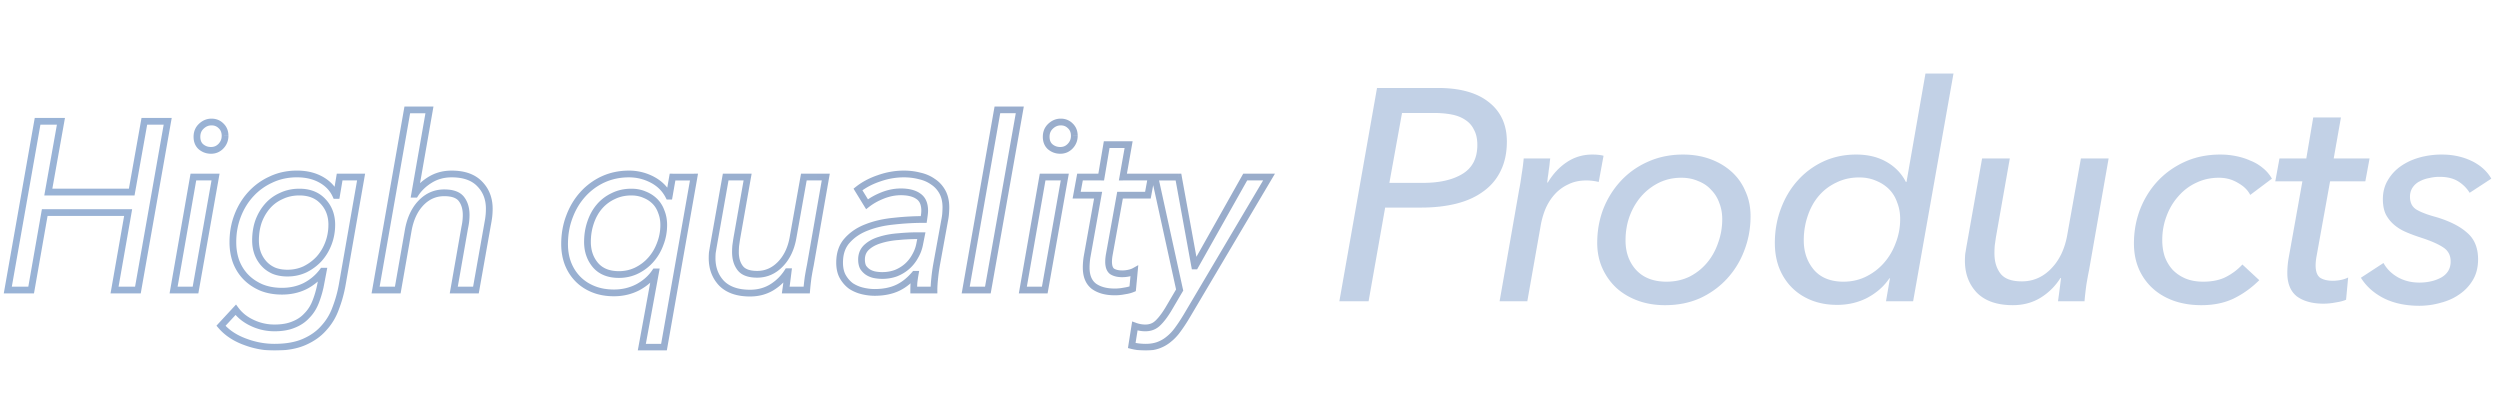<svg xmlns="http://www.w3.org/2000/svg" width="1112" height="183" fill="none"><path fill="#004098" d="M612.499 39.128h27.068q14.74 0 22.646 6.298 8.04 6.298 8.04 17.554 0 7.504-2.814 13.132-2.68 5.494-7.772 9.112-4.957 3.618-11.926 5.36-6.968 1.742-15.41 1.742h-16.214L608.747 134h-12.998zm5.494 42.21h15.008q10.989 0 17.554-4.02 6.567-4.02 6.566-12.864 0-4.02-1.474-6.7-1.34-2.814-3.886-4.422-2.546-1.741-6.164-2.412-3.483-.67-7.772-.67h-14.204zm57.738 2.948q.535-2.546 1.072-6.566.67-4.02.938-7.236h11.792q-.135.938-.268 2.412-.135 1.34-.402 2.948-.135 1.474-.402 2.948-.135 1.34-.268 2.412h.268q3.35-5.628 8.308-8.978 5.091-3.484 11.524-3.484 2.948 0 4.958.536l-2.144 11.658a22.6 22.6 0 0 0-5.494-.67q-4.557 0-8.04 1.742a18.5 18.5 0 0 0-6.03 4.422q-2.547 2.814-4.154 6.566a35.7 35.7 0 0 0-2.144 7.638L679.349 134h-12.328zm64.863 51.456q-6.566 0-12.06-2.01t-9.514-5.628q-4.02-3.752-6.298-8.844-2.278-5.093-2.278-11.256 0-7.906 2.68-15.008 2.814-7.102 7.772-12.462 5.092-5.494 12.06-8.576 7.103-3.216 15.678-3.216 6.566 0 12.06 2.01t9.514 5.628 6.164 8.71q2.278 4.958 2.278 11.122 0 8.04-2.814 15.276-2.68 7.102-7.772 12.596-4.958 5.36-11.926 8.576-6.968 3.082-15.544 3.082m25.46-38.324q0-3.886-1.34-7.236-1.206-3.35-3.618-5.762-2.278-2.546-5.762-3.886-3.35-1.474-7.504-1.474-5.495 0-10.05 2.278a25.3 25.3 0 0 0-7.906 6.164q-3.216 3.752-5.092 8.844-1.742 4.958-1.742 10.586 0 8.04 4.824 13.266 4.824 5.092 13.4 5.092 5.495 0 10.05-2.144 4.556-2.279 7.772-6.03 3.35-3.886 5.092-8.978 1.876-5.092 1.876-10.72m23.398 10.72q0-8.173 2.68-15.276 2.68-7.236 7.504-12.596a35.4 35.4 0 0 1 11.39-8.442q6.7-3.082 14.606-3.082 7.772 0 13.4 3.216 5.761 3.216 8.71 8.978h.268l8.442-48.24h12.462L850.958 134h-12.06l1.742-10.184h-.268q-3.484 5.226-9.648 8.576-6.165 3.216-13.534 3.216-6.299 0-11.39-2.01t-8.71-5.628-5.628-8.576q-2.01-5.093-2.01-11.256m12.864-1.206q0 7.772 4.556 13.132 4.555 5.226 13.132 5.226 5.226 0 9.782-2.144 4.689-2.279 8.04-6.03 3.483-3.886 5.36-8.978 2.01-5.092 2.01-10.72 0-4.02-1.34-7.37-1.206-3.484-3.618-5.896t-5.762-3.752q-3.35-1.474-7.504-1.474-5.628 0-10.184 2.278-4.557 2.145-7.772 5.896-3.216 3.752-4.958 8.978-1.742 5.093-1.742 10.854M915.402 134q.268-1.876.67-4.958l.67-5.36h-.268q-3.483 5.494-8.978 8.844-5.36 3.216-12.194 3.216-10.452 0-15.946-5.494-5.36-5.628-5.36-14.204 0-1.474.134-3.082l.536-3.216 6.968-39.262h12.328l-6.164 34.974-.536 3.752a46 46 0 0 0-.134 3.484q0 5.494 2.68 8.978t9.514 3.484q7.505 0 12.998-5.628 5.628-5.762 7.236-15.276l6.03-33.768h12.328l-8.71 49.714q-.535 2.546-1.206 6.566-.535 4.02-.804 7.236zm85.498-47.302q-1.606-3.216-5.492-5.36-3.753-2.278-8.442-2.278-5.495 0-10.184 2.278-4.557 2.145-7.906 6.03-3.351 3.752-5.226 8.844-1.876 4.958-1.876 10.586 0 3.886 1.072 7.236 1.206 3.35 3.484 5.896 2.277 2.412 5.628 3.886 3.483 1.474 8.04 1.474 6.03 0 10.184-2.144t7.236-5.494l7.502 6.968c-3.39 3.395-7.19 6.119-11.388 8.174q-6.165 2.948-14.338 2.948-6.834 0-12.462-2.01-5.495-2.01-9.38-5.628-3.887-3.618-6.03-8.576-2.144-5.093-2.144-11.256 0-7.906 2.68-15.008 2.813-7.236 7.772-12.596 5.091-5.494 12.194-8.71 7.101-3.216 15.812-3.216 3.483 0 6.834.67 3.484.67 6.43 2.01c2.06.804 3.89 1.876 5.5 3.216a16.6 16.6 0 0 1 4.15 4.824zm51.2-6.03h-15.68l-6.03 33.366c-.26 1.519-.4 2.859-.4 4.02q0 4.02 2.01 5.494c1.43.893 3.31 1.34 5.63 1.34q1.875 0 3.75-.402c1.25-.268 2.28-.625 3.08-1.072l-.93 9.916c-1.25.536-2.82.938-4.69 1.206a27.4 27.4 0 0 1-5.36.536c-4.92 0-8.85-1.072-11.8-3.216-2.85-2.233-4.28-5.717-4.28-10.452 0-.983.04-2.01.13-3.082s.22-2.144.4-3.216l6.17-34.438h-12.06l1.87-10.184h11.93l3.08-18.224h12.33l-3.22 18.224h15.95zm46.4 5.092c-1.26-2.055-2.95-3.752-5.1-5.092-2.14-1.34-4.91-2.01-8.3-2.01q-2.28 0-4.56.536-2.28.403-4.29 1.474a8.1 8.1 0 0 0-3.08 2.68c-.8 1.161-1.21 2.546-1.21 4.154 0 2.68.99 4.6 2.95 5.762 1.97 1.161 4.78 2.233 8.44 3.216 6.08 1.787 10.72 4.109 13.94 6.968 3.3 2.769 4.96 6.745 4.96 11.926q0 5.226-2.28 9.112a19.8 19.8 0 0 1-6.03 6.432q-3.615 2.546-8.31 3.752-4.695 1.34-9.51 1.34-9.12 0-15.81-3.35c-4.38-2.233-7.78-5.271-10.19-9.112l10.05-6.566q2.145 3.886 6.3 6.298c2.86 1.608 6.07 2.412 9.65 2.412q5.625 0 9.78-2.278c2.77-1.608 4.15-3.975 4.15-7.102 0-2.769-1.11-4.869-3.35-6.298q-3.21-2.144-9.78-4.288c-2.5-.804-4.78-1.653-6.83-2.546-2.06-.893-3.84-2.01-5.36-3.35a15.3 15.3 0 0 1-3.62-4.69c-.8-1.787-1.21-3.975-1.21-6.566 0-3.127.72-5.896 2.15-8.308q2.145-3.751 5.76-6.298 3.615-2.546 8.31-3.886c3.21-.893 6.52-1.34 9.91-1.34 4.92 0 9.34.938 13.27 2.814s6.88 4.511 8.84 7.906z" opacity=".24"/><g opacity=".4"><mask id="b" width="567" height="109" x="1" y="47" fill="#000" maskUnits="userSpaceOnUse"><path fill="#fff" d="M1 47h567v109H1z"/><path d="M16.715 53.952h10.388l-5.618 31.482h37.1l5.618-31.482h10.388L61.341 129H50.953l6.042-34.45h-37.1L13.853 129H3.465zM86.967 129h-9.752l8.798-50.244h9.858zm13.144-68.582q0 2.65-1.802 4.558t-4.452 1.908q-2.544 0-4.452-1.59-1.803-1.59-1.802-4.452t1.908-4.664q2.013-1.908 4.558-1.908t4.24 1.696q1.801 1.696 1.802 4.452m4.747 77.38q2.757 3.71 7.314 5.83 4.665 2.226 9.964 2.226 4.983 0 8.48-1.484 3.499-1.378 5.83-3.922 2.439-2.438 3.816-5.83 1.379-3.392 2.226-7.314l1.272-6.678h-.212q-3.073 4.134-7.738 6.572-4.664 2.332-10.388 2.332-4.981 0-9.01-1.59-4.028-1.696-6.89-4.558t-4.452-6.89q-1.484-4.028-1.484-8.798 0-6.253 2.12-11.766 2.12-5.512 5.936-9.646a27.4 27.4 0 0 1 9.01-6.466q5.194-2.438 11.448-2.438 6.149 0 10.706 2.544 4.559 2.544 6.572 6.996h.318l1.378-8.162h9.54l-8.374 47.806a56.4 56.4 0 0 1-2.862 10.388q-1.802 5.088-5.3 8.904-3.392 3.922-8.798 6.254-5.3 2.332-13.25 2.332-6.783 0-13.356-2.544-6.465-2.437-10.388-6.996zm8.798-30.846q0 3.074.954 5.724a14.3 14.3 0 0 0 2.756 4.558q1.803 2.015 4.452 3.18 2.65 1.06 6.042 1.06 4.24 0 7.844-1.696 3.605-1.802 6.254-4.664 2.65-2.968 4.134-6.89t1.484-8.268q0-6.255-3.922-10.388-3.816-4.134-10.494-4.134-4.345 0-7.95 1.696-3.603 1.59-6.148 4.452-2.543 2.862-4.028 6.784-1.377 3.922-1.378 8.586m87.226-29.574q8.268 0 12.508 4.452 4.24 4.346 4.24 11.024 0 2.65-.424 5.088L211.694 129h-9.858l4.876-27.772a26 26 0 0 0 .636-5.618q0-4.346-2.12-7.102t-7.632-2.756q-6.042 0-10.388 4.558-4.24 4.452-5.618 12.084L176.926 129h-9.858l14.098-80.136h9.858l-6.572 37.524h.212q2.438-3.816 6.572-6.36 4.24-2.65 9.646-2.65m50.25 31.164q0-6.466 2.12-12.084 2.12-5.724 5.936-9.964a28 28 0 0 1 9.01-6.678q5.3-2.438 11.554-2.438 5.511 0 10.388 2.544 4.875 2.544 7.314 7.314h.212l1.484-8.48h9.54l-13.356 75.684h-9.858l6.148-33.496h-.212q-2.757 4.134-7.632 6.784-4.877 2.544-10.706 2.544-4.983 0-9.01-1.59-4.029-1.59-6.89-4.452-2.862-2.862-4.452-6.784-1.59-4.028-1.59-8.904m10.176-.954q0 6.148 3.604 10.388 3.603 4.134 10.388 4.134 4.134 0 7.738-1.696 3.71-1.801 6.36-4.77 2.755-3.074 4.24-7.102 1.59-4.028 1.59-8.48 0-3.18-1.06-5.83-.954-2.756-2.862-4.664t-4.558-2.968q-2.65-1.166-5.936-1.166-4.452 0-8.056 1.802a18.2 18.2 0 0 0-6.148 4.664q-2.545 2.968-3.922 7.102-1.378 4.027-1.378 8.586M349.497 129q.212-1.484.53-3.922l.53-4.24h-.212q-2.756 4.345-7.102 6.996-4.24 2.544-9.646 2.544-8.268 0-12.614-4.346-4.24-4.452-4.24-11.236 0-1.166.106-2.438l.424-2.544 5.512-31.058h9.752l-4.876 27.666-.424 2.968a36 36 0 0 0-.106 2.756q0 4.346 2.12 7.102t7.526 2.756q5.936 0 10.282-4.452 4.452-4.559 5.724-12.084l4.77-26.712h9.752l-6.89 39.326a128 128 0 0 0-.954 5.194q-.424 3.18-.636 5.724zm61.38-31.376q.212-1.485.318-2.332t.106-1.59q0-4.452-2.756-6.36-2.756-2.014-7.844-2.014-4.028 0-8.056 1.59t-6.996 3.922l-4.028-6.572q4.028-3.18 9.434-4.982 5.406-1.908 11.024-1.908 3.604 0 6.89.848 3.392.743 5.936 2.544 2.65 1.695 4.24 4.558t1.59 6.89q0 .954-.106 2.544-.107 1.484-.318 2.544l-3.71 20.352a81 81 0 0 0-.848 6.148q-.318 3.074-.318 5.194h-9.01q0-1.59.106-3.392.212-1.802.53-3.604h-.212q-3.604 4.24-7.844 6.148t-9.964 1.908q-2.544 0-5.3-.636a16.2 16.2 0 0 1-5.088-2.12q-2.226-1.59-3.71-4.134t-1.484-6.36q0-6.149 3.392-9.858 3.392-3.816 8.692-5.83 5.406-2.12 12.084-2.756 6.678-.742 13.25-.742m-2.65 7.208q-4.134 0-8.586.424-4.452.318-8.162 1.484-3.604 1.06-5.936 3.18t-2.332 5.512q0 2.12.742 3.498a7.6 7.6 0 0 0 2.12 2.12 9 9 0 0 0 2.968 1.166q1.696.318 3.392.318 3.286 0 6.148-1.06 2.862-1.166 4.982-3.074a16.6 16.6 0 0 0 3.498-4.452 16.7 16.7 0 0 0 2.014-5.406l.742-3.71zM439.403 129h-9.858l14.098-80.136h9.964zm25.309 0h-9.752l8.798-50.244h9.858zm13.144-68.582q0 2.65-1.802 4.558t-4.452 1.908q-2.544 0-4.452-1.59-1.803-1.59-1.802-4.452t1.908-4.664q2.014-1.908 4.558-1.908t4.24 1.696q1.802 1.696 1.802 4.452m32.731 26.394h-12.402l-4.77 26.394q-.318 1.801-.318 3.18 0 3.18 1.59 4.346 1.696 1.06 4.452 1.06 1.485 0 2.968-.318 1.485-.318 2.438-.848l-.742 7.844q-1.484.636-3.71.954a21.5 21.5 0 0 1-4.24.424q-5.83 0-9.328-2.544-3.392-2.65-3.392-8.268 0-1.166.106-2.438.107-1.272.318-2.544l4.876-27.242h-9.54l1.484-8.056h9.434l2.438-14.416h9.752l-2.544 14.416h12.614zm20.799 31.482h.212l22.26-39.538h10.6l-36.782 62.116q-1.908 3.18-3.71 5.618-1.801 2.544-3.922 4.24a15.6 15.6 0 0 1-4.664 2.756q-2.544.954-5.724.954-3.285 0-6.254-.742l1.378-8.692q2.333.848 4.664.848 3.392 0 5.618-2.226 2.226-2.12 4.664-6.148l4.982-8.48-11.024-50.244h10.494z"/></mask><path fill="url(#a)" d="M16.715 53.952v-1.5h-1.258l-.22 1.24zm10.388 0 1.477.264.315-1.764h-1.792zm-5.618 31.482-1.477-.263-.314 1.763h1.791zm37.1 0v1.5h1.256l.22-1.236zm5.618-31.482v-1.5h-1.256l-.22 1.236zm10.388 0 1.477.26.311-1.76h-1.788zM61.341 129v1.5H62.6l.22-1.239zm-10.388 0-1.477-.259-.309 1.759h1.786zm6.042-34.45 1.477.26.31-1.76h-1.787zm-37.1 0v-1.5h-1.26l-.217 1.24zM13.853 129v1.5h1.26l.218-1.241zm-10.388 0-1.477-.261-.31 1.761h1.787zm13.25-73.548h10.388v-3H16.715zm8.911-1.764-5.618 31.483 2.954.526 5.618-31.482zm-4.14 33.246h37.1v-3h-37.1zm38.576-1.236 5.618-31.482-2.954-.528-5.618 31.483zm4.141-30.246h10.388v-3H64.203zm8.91-1.76-13.25 75.047 2.955.522 13.25-75.048zM61.342 127.5H50.953v3h10.388zm-8.91 1.759 6.041-34.45-2.954-.518-6.042 34.45zm4.564-36.209h-37.1v3h37.1zm-38.577 1.24-6.042 34.451 2.955.518 6.041-34.45zm-4.565 33.21H3.465v3h10.388zm-8.91 1.761 13.25-75.048-2.955-.522-13.25 75.048zM86.966 129v1.5h1.257l.22-1.238zm-9.752 0-1.478-.259-.308 1.759h1.786zm8.798-50.244v-1.5h-1.26l-.218 1.241zm9.858 0 1.477.262.312-1.762h-1.79zm2.438-13.78 1.09 1.03zm-8.904.318-.993 1.125.016.014.016.013zm.106-9.116 1.03 1.09.001-.001zm8.798-.212-1.061 1.06.016.017.017.015zM86.967 127.5h-9.752v3h9.752zm-8.275 1.759 8.798-50.244-2.955-.518-8.798 50.244zm7.32-49.003h9.859v-3h-9.858zm8.382-1.762-8.904 50.244 2.954.524 8.904-50.244zm4.217-18.076c0 1.388-.457 2.538-1.393 3.528l2.181 2.06c1.467-1.553 2.212-3.443 2.212-5.588zm-1.393 3.528c-.915.969-2.003 1.438-3.361 1.438v3c2.174 0 4.054-.803 5.542-2.378zm-3.361 1.438c-1.355 0-2.497-.413-3.492-1.242l-1.92 2.304c1.548 1.29 3.374 1.938 5.412 1.938zm-3.46-1.215c-.817-.72-1.294-1.76-1.294-3.327h-3c0 2.248.723 4.177 2.31 5.577zm-1.294-3.327c0-1.537.495-2.683 1.438-3.573l-2.06-2.181c-1.601 1.511-2.378 3.475-2.378 5.754zm1.44-3.575c1.09-1.034 2.25-1.497 3.526-1.497v-3c-2.117 0-3.996.81-5.59 2.32zm3.526-1.497c1.325 0 2.348.426 3.179 1.257l2.121-2.122c-1.43-1.43-3.233-2.135-5.3-2.135zm3.212 1.288c.864.814 1.33 1.884 1.33 3.36h3c0-2.199-.736-4.096-2.274-5.544zm7.577 80.74 1.204-.894-1.077-1.451-1.228 1.326zm7.314 5.83.646-1.354-.006-.003-.007-.003zm18.444.742-.55-1.396-.018.008-.018.007zm5.83-3.922-1.06-1.061-.023.023-.023.024zm3.816-5.83 1.39.565zm2.226-7.314 1.466.317.004-.018.004-.018zm1.272-6.678 1.474.281.339-1.781h-1.813zm-.212 0v-1.5h-.754l-.449.605zm-7.738 6.572.671 1.342.012-.006.012-.007zm-19.398.742-.582 1.382.016.007.015.006zm-11.342-11.448-1.407.519.006.016.006.016zm.636-20.564 1.4.538zm5.936-9.646-1.102-1.017zm9.01-6.466.615 1.368.011-.005.012-.005zm22.154.106.731-1.31zm6.572 6.996-1.366.618.398.882h.968zm.318 0v1.5h1.268l.211-1.25zm1.378-8.162v-1.5h-1.268l-.211 1.25zm9.54 0 1.478.259.308-1.759h-1.786zm-8.374 47.806 1.477.261.001-.002zm-2.862 10.388-1.401-.536-.006.017-.007.018zm-5.3 8.904-1.105-1.014-.015.016-.014.017zm-8.798 6.254-.594-1.377-.01.004zm-26.606-.212.542-1.399-.013-.005zM98.286 144.9l-1.1-1.019-.91.983.873 1.014zm16.324-32.224-1.411.508.003.009.004.01zm2.756 4.558 1.118-1zm4.452 3.18-.604 1.373.023.01.024.01zm13.886-.636.639 1.357.016-.007.016-.008zm6.254-4.664 1.101 1.019.009-.01.009-.01zm1.696-25.546-1.102 1.017.007.008.007.007zM125.21 87.13l.606 1.372.016-.007.017-.008zm-6.148 4.452-1.121-.997zm-4.028 6.784-1.403-.53-.006.016-.006.017zm-11.38 40.326c1.999 2.691 4.641 4.787 7.886 6.296l1.265-2.72c-2.833-1.318-5.067-3.109-6.743-5.364zm7.872 6.29c3.316 1.583 6.859 2.372 10.61 2.372v-3c-3.315 0-6.415-.695-9.318-2.08zm10.61 2.372c3.463 0 6.501-.515 9.066-1.603l-1.172-2.762c-2.098.891-4.714 1.365-7.894 1.365zm9.03-1.588c2.525-.995 4.664-2.426 6.386-4.304l-2.212-2.028c-1.387 1.514-3.134 2.698-5.274 3.54zm6.341-4.257c1.776-1.776 3.156-3.891 4.145-6.326l-2.779-1.13c-.848 2.088-2.012 3.859-3.487 5.334zm4.145-6.326q1.43-3.524 2.302-7.562l-2.932-.634q-.824 3.806-2.149 7.066zm2.31-7.598 1.272-6.678-2.947-.562-1.272 6.678zm-.202-8.459h-.212v3h.212zm-1.415.605c-1.912 2.571-4.316 4.615-7.23 6.138l1.39 2.658c3.305-1.727 6.06-4.065 8.247-7.006zm-7.206 6.125c-2.881 1.441-6.111 2.174-9.717 2.174v3c4.026 0 7.722-.822 11.059-2.49zm-9.717 2.174c-3.161 0-5.973-.504-8.459-1.485l-1.102 2.79c2.886 1.139 6.079 1.695 9.561 1.695zm-8.428-1.472c-2.521-1.062-4.651-2.476-6.411-4.237l-2.121 2.122c2.055 2.055 4.518 3.68 7.368 4.879zm-6.411-4.237c-1.753-1.752-3.128-3.872-4.118-6.38l-2.79 1.102c1.13 2.863 2.723 5.336 4.787 7.4zm-4.105-6.348c-.922-2.501-1.392-5.256-1.392-8.279h-3c0 3.337.52 6.448 1.577 9.317zm-1.392-8.279c0-3.996.677-7.735 2.02-11.228l-2.8-1.076c-1.483 3.856-2.22 7.962-2.22 12.304zm2.02-11.228c1.349-3.506 3.229-6.557 5.638-9.167l-2.204-2.034c-2.679 2.902-4.756 6.282-6.234 10.124zm5.638-9.167a25.9 25.9 0 0 1 8.523-6.115l-1.229-2.736a28.9 28.9 0 0 0-9.498 6.817zm8.546-6.125c3.245-1.524 6.841-2.296 10.81-2.296v-3c-4.369 0-8.406.853-12.085 2.58zm10.81-2.296c3.889 0 7.197.803 9.975 2.354l1.462-2.62c-3.299-1.841-7.128-2.734-11.437-2.734zm9.975 2.354c2.779 1.55 4.736 3.65 5.937 6.304l2.733-1.236c-1.484-3.281-3.909-5.847-7.208-7.688zm7.303 7.186h.318v-3h-.318zm1.797-1.25 1.378-8.162-2.958-.5-1.378 8.162zm-.101-6.912h9.54v-3h-9.54zm8.063-1.759-8.374 47.806 2.955.518 8.374-47.806zm-8.374 47.804a55 55 0 0 1-2.786 10.113l2.802 1.072a58 58 0 0 0 2.938-10.663zm-2.799 10.148c-1.137 3.211-2.801 6.002-4.991 8.391l2.211 2.028c2.474-2.699 4.343-5.844 5.608-9.417zm-5.02 8.424c-2.095 2.422-4.833 4.38-8.258 5.858l1.188 2.754c3.784-1.632 6.911-3.842 9.339-6.65zm-8.268 5.862c-3.286 1.446-7.481 2.205-12.646 2.205v3c5.435 0 10.074-.796 13.854-2.459zm-12.646 2.205c-4.33 0-8.599-.811-12.814-2.443l-1.083 2.798c4.547 1.76 9.182 2.645 13.897 2.645zm-12.827-2.448c-4.111-1.55-7.352-3.749-9.78-6.57l-2.274 1.956c2.802 3.256 6.486 5.721 10.996 7.422zm-9.816-4.573 6.572-7.102-2.202-2.038-6.572 7.102zm12.769-38.967c0 2.207.343 4.288 1.043 6.232l2.823-1.016c-.573-1.59-.866-3.324-.866-5.216zm1.05 6.251a15.8 15.8 0 0 0 3.042 5.031l2.236-2a12.8 12.8 0 0 1-2.469-4.085zm3.042 5.031c1.354 1.514 3.018 2.696 4.966 3.553l1.208-2.746c-1.585-.697-2.889-1.635-3.938-2.807zm5.013 3.573c1.974.789 4.182 1.167 6.599 1.167v-3c-2.105 0-3.925-.329-5.485-.953zm6.599 1.167c3.033 0 5.868-.608 8.483-1.839l-1.277-2.714c-2.191 1.03-4.585 1.553-7.206 1.553zm8.515-1.854c2.559-1.28 4.79-2.942 6.684-4.987l-2.201-2.038c-1.64 1.771-3.578 3.218-5.825 4.341zm6.702-5.007c1.896-2.123 3.367-4.581 4.418-7.358l-2.806-1.062c-.927 2.452-2.212 4.588-3.85 6.422zm4.418-7.358c1.056-2.791 1.581-5.727 1.581-8.799h-3c0 2.723-.464 5.298-1.387 7.737zm1.581-8.799c0-4.513-1.428-8.357-4.334-11.42l-2.176 2.064c2.323 2.45 3.51 5.53 3.51 9.356zm-4.32-11.405c-2.881-3.121-6.81-4.617-11.596-4.617v3c4.119 0 7.185 1.26 9.392 3.651zm-11.596-4.617c-3.098 0-5.968.606-8.588 1.839l1.277 2.714c2.185-1.028 4.614-1.553 7.311-1.553zm-8.555 1.824c-2.594 1.144-4.821 2.754-6.664 4.827l2.242 1.994c1.549-1.743 3.421-3.1 5.633-4.077zm-6.664 4.828c-1.828 2.057-3.262 4.48-4.31 7.25l2.806 1.06c.931-2.459 2.183-4.559 3.746-6.317zm-4.322 7.283c-.981 2.792-1.463 5.825-1.463 9.083h3c0-2.96.437-5.652 1.293-8.089zM213.39 81.83l-1.086 1.035.006.006.006.007zm3.816 16.112 1.477.262.001-.005zM211.694 129v1.5h1.257l.22-1.238zm-9.858 0-1.478-.259-.309 1.759h1.787zm4.876-27.772-1.464-.325-.008.032-.006.034zm-1.484-12.72-1.189.915zm-18.02 1.802-1.086-1.035zm-5.618 12.084-1.476-.267-.002.008zM176.926 129v1.5h1.26l.217-1.241zm-9.858 0-1.478-.26-.309 1.76h1.787zm14.098-80.136v-1.5h-1.259l-.219 1.24zm9.858 0 1.477.259.308-1.759h-1.785zm-6.572 37.524-1.478-.259-.308 1.759h1.786zm.212 0v1.5h.821l.443-.692zm6.572-6.36.786 1.277.009-.005zm9.646-1.15c5.248 0 8.966 1.408 11.422 3.987l2.172-2.07c-3.197-3.357-7.819-4.917-13.594-4.917zm11.434 4c2.525 2.588 3.814 5.873 3.814 9.976h3c0-4.8-1.538-8.865-4.667-12.071zm3.814 9.976a28 28 0 0 1-.402 4.831l2.956.514a31 31 0 0 0 .446-5.345zm-.401 4.826-5.512 31.058 2.954.524 5.512-31.058zm-4.035 29.82h-9.858v3h9.858zm-8.381 1.759 4.876-27.772-2.955-.518-4.876 27.772zm4.863-27.706q.67-3.013.672-5.943h-3q0 2.581-.6 5.293zm.672-5.943c0-3.144-.77-5.857-2.431-8.017l-2.378 1.83c1.166 1.515 1.809 3.536 1.809 6.187zm-2.431-8.017c-1.831-2.38-4.956-3.341-8.821-3.341v3c3.484 0 5.447.876 6.443 2.17zm-8.821-3.341c-4.458 0-8.307 1.702-11.474 5.023l2.171 2.07c2.628-2.756 5.704-4.093 9.303-4.093zm-11.474 5.023c-3.076 3.23-5.051 7.551-6.008 12.852l2.952.534c.88-4.875 2.651-8.61 5.228-11.317zm-6.01 12.86-4.664 26.606 2.955.518 4.664-26.606zm-3.186 25.365h-9.858v3h9.858zm-8.381 1.76 14.098-80.136-2.955-.52-14.098 80.136zm12.621-78.896h9.858v-3h-9.858zm8.38-1.759-6.572 37.524 2.955.518 6.572-37.524zm-5.094 39.283h.212v-3h-.212zm1.476-.692c1.495-2.34 3.517-4.304 6.094-5.89l-1.572-2.555c-2.935 1.805-5.294 4.081-7.05 6.83zm6.103-5.896c2.569-1.606 5.504-2.422 8.851-2.422v-3c-3.862 0-7.357.95-10.441 2.878zm61.221 15.158 1.403.53.003-.009zm5.936-9.964 1.115 1.003zm9.01-6.678-.627-1.363-.011.005zm21.942.106.693-1.33zm7.314 7.314-1.336.683.418.817h.918zm.212 0v1.5h1.26l.217-1.241zm1.484-8.48v-1.5h-1.261l-.217 1.241zm9.54 0 1.477.26.31-1.76h-1.787zm-13.356 75.684v1.5h1.258l.219-1.239zm-9.858 0-1.476-.271-.325 1.771h1.801zm6.148-33.496 1.475.271.325-1.771h-1.8zm-.212 0v-1.5h-.803l-.445.668zm-7.632 6.784.693 1.33.012-.006.011-.006zm-19.716.954-.551 1.395zm-6.89-4.452-1.061 1.061zm-4.452-6.784-1.396.551.005.013zm12.19.53-1.143.971.006.008.006.007zm18.126 2.438.638 1.357.009-.004.008-.004zm6.36-4.77-1.117-1.001-.002.002zm4.24-7.102-1.396-.551-.006.016-.006.016zm.53-14.31-1.418.49.012.034.013.033zm-2.862-4.664-1.061 1.06zm-4.558-2.968-.605 1.373.024.01.024.01zm-13.992.636.638 1.357.016-.007.016-.008zm-6.148 4.664 1.138.976zm-3.922 7.102 1.419.486.004-.012zm-10.054 9.54c0-4.144.678-7.991 2.023-11.554l-2.807-1.06c-1.482 3.928-2.216 8.136-2.216 12.614zm2.026-11.563c1.352-3.65 3.236-6.805 5.645-9.482l-2.23-2.006c-2.68 2.977-4.753 6.465-6.228 10.446zm5.645-9.482a26.5 26.5 0 0 1 8.532-6.323l-1.275-2.716a29.5 29.5 0 0 0-9.487 7.033zm8.521-6.318c3.323-1.529 6.959-2.301 10.928-2.301v-3c-4.37 0-8.437.853-12.181 2.575zm10.928-2.301c3.433 0 6.658.79 9.694 2.374l1.387-2.66a23.64 23.64 0 0 0-11.081-2.714zm9.694 2.374c2.982 1.556 5.192 3.772 6.672 6.667l2.671-1.366c-1.771-3.465-4.437-6.125-7.956-7.96zm8.008 7.484h.212v-3h-.212zm1.689-1.241 1.484-8.48-2.955-.518-1.484 8.48zm.007-7.239h9.54v-3h-9.54zm8.062-1.76-13.356 75.683 2.955.522 13.356-75.684zm-11.878 74.444h-9.858v3h9.858zm-8.383 1.771 6.148-33.496-2.951-.542L284 154.169zm4.673-35.267h-.212v3h.212zm-1.46.668c-1.687 2.53-4.039 4.634-7.101 6.298l1.433 2.636c3.439-1.869 6.176-4.288 8.164-7.27zm-7.078 6.286c-3.024 1.578-6.352 2.374-10.012 2.374v3c4.113 0 7.922-.9 11.399-2.714zm-10.012 2.374c-3.161 0-5.974-.504-8.46-1.485l-1.101 2.79c2.885 1.139 6.079 1.695 9.561 1.695zm-8.46-1.485c-2.507-.99-4.627-2.365-6.38-4.118l-2.121 2.122c2.063 2.063 4.537 3.656 7.4 4.786zm-6.38-4.118c-1.759-1.759-3.134-3.849-4.122-6.287l-2.781 1.128c1.132 2.792 2.726 5.224 4.782 7.281zm-4.117-6.274c-.983-2.489-1.485-5.267-1.485-8.353h-3c0 3.416.557 6.573 1.694 9.455zm5.691-9.307c0 4.415 1.303 8.233 3.961 11.359l2.286-1.942c-2.148-2.527-3.247-5.634-3.247-9.417zm3.973 11.374c2.753 3.158 6.674 4.648 11.519 4.648v-3c-4.201 0-7.206-1.266-9.258-3.62zm11.519 4.648c2.968 0 5.766-.61 8.376-1.839l-1.277-2.714c-2.195 1.033-4.556 1.553-7.099 1.553zm8.393-1.847c2.643-1.283 4.922-2.99 6.824-5.12l-2.238-1.998c-1.632 1.827-3.593 3.301-5.897 4.42zm6.821-5.118c1.969-2.196 3.479-4.728 4.531-7.584l-2.815-1.038c-.926 2.515-2.243 4.717-3.949 6.62zm4.519-7.552c1.131-2.866 1.695-5.88 1.695-9.031h-3c0 2.785-.497 5.424-1.486 7.929zm1.695-9.031c0-2.29-.382-4.424-1.168-6.387l-2.785 1.114c.628 1.57.953 3.322.953 5.273zm-1.143-6.32c-.704-2.035-1.773-3.79-3.219-5.235l-2.121 2.122c1.099 1.098 1.937 2.453 2.505 4.094zm-3.219-5.235c-1.424-1.424-3.117-2.522-5.061-3.3l-1.114 2.786c1.589.635 2.934 1.516 4.054 2.636zm-5.014-3.28c-1.981-.872-4.17-1.293-6.54-1.293v3c2.01 0 3.779.356 5.331 1.039zm-6.54-1.293c-3.177 0-6.095.644-8.727 1.96l1.341 2.684c2.174-1.087 4.626-1.644 7.386-1.644zm-8.695 1.945a19.7 19.7 0 0 0-6.648 5.045l2.277 1.952a16.7 16.7 0 0 1 5.648-4.283zm-6.648 5.045c-1.836 2.142-3.233 4.685-4.206 7.604l2.846.948c.864-2.593 2.081-4.784 3.637-6.6zm-4.203 7.592c-.975 2.853-1.458 5.88-1.458 9.072h3c0-2.885.435-5.582 1.297-8.1zM349.497 129l-1.485-.212-.244 1.712h1.729zm.53-3.922 1.488.194.001-.008zm.53-4.24 1.489.186.21-1.686h-1.699zm-.212 0v-1.5h-.825l-.442.697zm-7.102 6.996.772 1.286.009-.005zm-22.26-1.802-1.086 1.034.013.014.012.013zm-4.134-13.674-1.479-.247-.011.061-.005.061zm.424-2.544-1.477-.262-.001.008-.001.007zm5.512-31.058v-1.5h-1.257l-.22 1.238zm9.752 0 1.477.26.311-1.76h-1.788zm-4.876 27.666-1.477-.26-.004.024-.004.024zm-.424 2.968-1.485-.212-.007.048-.003.049zm2.014 9.858 1.189-.915zm17.808-1.696-1.073-1.048zm5.724-12.084-1.477-.264-.002.014zm4.77-26.712v-1.5h-1.256l-.221 1.236zm9.752 0 1.478.259.308-1.759h-1.786zm-6.89 39.326 1.468.309.005-.025.005-.025zm-.954 5.194-1.479-.247-.004.025-.004.024zm-.636 5.724v1.5h1.38l.115-1.375zm-7.843.212q.214-1.497.533-3.94l-2.975-.388a347 347 0 0 1-.528 3.904zm.534-3.948.53-4.24-2.977-.372-.53 4.24zm-.959-5.926h-.212v3h.212zm-1.479.697c-1.715 2.705-3.917 4.873-6.616 6.518l1.562 2.562c3.096-1.888 5.629-4.384 7.588-7.474zm-6.607 6.513c-2.572 1.543-5.516 2.33-8.874 2.33v3c3.85 0 7.337-.909 10.418-2.758zm-8.874 2.33c-5.256 0-9.024-1.377-11.553-3.907l-2.122 2.122c3.265 3.265 7.907 4.785 13.675 4.785zm-11.528-3.88c-2.532-2.66-3.826-6.021-3.826-10.202h-3c0 4.864 1.533 8.994 4.654 12.27zm-3.826-10.202q0-1.098.101-2.313l-2.99-.25q-.111 1.329-.111 2.563zm.086-2.191.424-2.544-2.959-.494-.424 2.544zm.421-2.529 5.512-31.058-2.954-.524-5.512 31.058zm4.035-29.82h9.752v-3h-9.752zm8.275-1.76-4.876 27.666 2.954.52 4.876-27.666zm-4.884 27.714-.424 2.968 2.97.424.424-2.968zm-.434 3.065a37 37 0 0 0-.111 2.871h3q0-1.32.102-2.641zm-.111 2.871c0 3.144.77 5.857 2.431 8.017l2.378-1.83c-1.166-1.515-1.809-3.536-1.809-6.187zm2.431 8.017c1.826 2.374 4.908 3.341 8.715 3.341v-3c-3.401 0-5.336-.87-6.337-2.171zm8.715 3.341c4.383 0 8.191-1.663 11.355-4.904l-2.146-2.096c-2.63 2.695-5.677 4-9.209 4zm11.355-4.904c3.221-3.297 5.242-7.624 6.13-12.882l-2.958-.5c-.807 4.777-2.603 8.506-5.318 11.286zm6.128-12.868 4.77-26.712-2.954-.528-4.77 26.712zm3.293-25.476h9.752v-3h-9.752zm8.275-1.759-6.89 39.326 2.955.518 6.89-39.326zm-6.881 39.276a133 133 0 0 0-.965 5.256l2.959.494c.351-2.11.665-3.818.942-5.132zm-.973 5.305a120 120 0 0 0-.644 5.797l2.99.25q.208-2.5.628-5.651zm.851 4.422h-9.328v3h9.328zm52.052-29.876v1.5h1.301l.184-1.288zm.318-2.332 1.488.186zm-2.65-7.95-.885 1.211.015.011.016.011zm-15.9-.424.551 1.395zm-6.996 3.922-1.279.784.881 1.437 1.325-1.042zm-4.028-6.572-.93-1.177-1.045.825.696 1.136zm9.434-4.982.474 1.423.013-.004.012-.004zm17.914-1.06-.375 1.452.027.007.027.006zm5.936 2.544-.867 1.224.029.02.029.02zm4.24 4.558-1.311.728zm1.484 9.434 1.496.107.001-.007zm-.318 2.544-1.471-.294-.002.012-.003.013zm-3.71 20.352-1.476-.269-.001.005zm-.848 6.148 1.492.154v-.005zm-.318 5.194v1.5h1.5V129zm-9.01 0h-1.5v1.5h1.5zm.106-3.392-1.49-.175-.005.043-.002.044zm.53-3.604 1.477.261.311-1.761h-1.788zm-.212 0v-1.5h-.694l-.449.529zm-7.844 6.148.615 1.368zm-15.264 1.272.337-1.462zm-5.088-2.12-.872 1.221.033.023.034.021zm-3.71-4.134 1.296-.756zm1.908-16.218 1.107 1.012.007-.008.007-.007zm8.692-5.83.533 1.402.007-.003.008-.003zm12.084-2.756.142 1.493h.012l.012-.002zm2.014 6.89.107 1.496.017-.001.018-.002zm-8.162 1.484.423 1.439.013-.004.014-.004zm-5.936 3.18 1.009 1.11zm-1.59 9.01-1.321.711.034.062.039.059zm2.12 2.12-.832 1.248.023.015.023.014zm2.968 1.166-.294 1.471.009.002.008.001zm9.54-.742.521 1.407.023-.009.022-.009zm4.982-3.074 1.003 1.115zm3.498-4.452-1.296-.756-.012.021-.011.021zm2.014-5.406-1.471-.294-.002.01-.002.011zm.742-3.71 1.471.294.359-1.794h-1.83zm2.545-6.996q.213-1.49.321-2.358l-2.976-.372q-.104.828-.315 2.306zm.321-2.358q.118-.927.118-1.776h-3q.001.635-.094 1.404zm.118-1.776c0-3.282-1.033-5.953-3.402-7.593l-1.708 2.466c1.306.904 2.11 2.473 2.11 5.127zm-3.371-7.571c-2.193-1.602-5.167-2.303-8.729-2.303v3c3.222 0 5.477.642 6.959 1.725zm-8.729-2.303c-2.888 0-5.759.57-8.607 1.695l1.102 2.79c2.523-.996 5.022-1.485 7.505-1.485zm-8.607 1.695c-2.801 1.105-5.264 2.481-7.372 4.138l1.854 2.358c1.849-1.452 4.05-2.691 6.62-3.706zm-5.166 4.533-4.028-6.572-2.558 1.568 4.028 6.572zm-4.378-4.61c2.535-2.002 5.522-3.584 8.979-4.737l-.948-2.846c-3.751 1.25-7.054 2.989-9.89 5.228zm9.004-4.745q5.169-1.824 10.525-1.823v-3q-5.88.001-11.523 1.993zm10.525-1.823q3.425.002 6.515.8l.75-2.904q-3.482-.898-7.265-.896zm6.569.813c2.088.457 3.876 1.23 5.39 2.303l1.734-2.448c-1.878-1.33-4.047-2.253-6.483-2.785zm5.448 2.342c1.549.992 2.793 2.323 3.738 4.023l2.622-1.456c-1.175-2.116-2.758-3.823-4.742-5.093zm3.738 4.023c.91 1.64 1.401 3.674 1.401 6.162h3c0-2.882-.57-5.442-1.779-7.618zm1.401 6.162c0 .588-.033 1.399-.103 2.444l2.994.2c.071-1.075.109-1.96.109-2.644zm-.102 2.437a19 19 0 0 1-.293 2.357l2.942.588c.157-.786.269-1.7.343-2.731zm-.298 2.382-3.71 20.352 2.952.538 3.71-20.352zm-3.711 20.357a83 83 0 0 0-.864 6.263l2.985.298q.313-3.126.833-6.033zm-.863 6.258c-.215 2.079-.326 3.866-.326 5.348h3c0-1.344.101-3.021.31-5.04zm1.174 3.848h-9.01v3h9.01zm-7.51 1.5q0-1.54.103-3.304l-2.994-.176a59 59 0 0 0-.109 3.48zm.096-3.217a62 62 0 0 1 .517-3.518l-2.954-.522a65 65 0 0 0-.543 3.69zm-.96-5.279h-.212v3h.212zm-1.355.529c-2.286 2.69-4.729 4.587-7.317 5.751l1.231 2.736c3.066-1.38 5.853-3.581 8.372-6.545zm-7.317 5.751c-2.593 1.167-5.696 1.776-9.348 1.776v3c3.98 0 7.52-.663 10.579-2.04zm-9.348 1.776c-1.571 0-3.224-.196-4.963-.598l-.674 2.924c1.935.446 3.816.674 5.637.674zm-4.963-.598a14.7 14.7 0 0 1-4.62-1.923l-1.61 2.53a17.7 17.7 0 0 0 5.556 2.317zm-4.553-1.879c-1.299-.927-2.396-2.142-3.286-3.669l-2.592 1.512c1.088 1.865 2.465 3.406 4.134 4.599zm-3.286-3.669c-.822-1.408-1.28-3.249-1.28-5.604h-3c0 2.733.531 5.132 1.688 7.116zm-1.28-5.604c0-3.812 1.044-6.708 2.999-8.846l-2.214-2.024c-2.568 2.808-3.785 6.484-3.785 10.87zm3.013-8.861c2.084-2.345 4.771-4.158 8.104-5.425l-1.066-2.804c-3.734 1.419-6.841 3.492-9.28 6.235zm8.119-5.431c3.455-1.355 7.344-2.246 11.678-2.659l-.284-2.986c-4.57.435-8.737 1.381-12.49 2.852zm11.702-2.661q6.597-.733 13.084-.733v-3q-6.657 0-13.416.751zm10.434 3.475a92 92 0 0 0-8.728.431l.284 2.986a89 89 0 0 1 8.444-.417zm-8.693.428c-3.068.219-5.905.732-8.505 1.549l.9 2.862c2.347-.738 4.95-1.214 7.819-1.419zm-8.478 1.541c-2.579.758-4.77 1.917-6.522 3.509l2.018 2.22c1.358-1.234 3.124-2.196 5.35-2.851zm-6.522 3.509c-1.893 1.721-2.823 3.974-2.823 6.622h3c0-1.875.625-3.297 1.841-4.402zm-2.823 6.622c0 1.577.275 3.008.921 4.209l2.642-1.422c-.343-.637-.563-1.538-.563-2.787zm.994 4.33a9.1 9.1 0 0 0 2.536 2.536l1.664-2.496a6.1 6.1 0 0 1-1.704-1.704zm2.582 2.565a10.5 10.5 0 0 0 3.46 1.36l.588-2.942a7.5 7.5 0 0 1-2.476-.972zm3.477 1.363q1.832.344 3.669.344v-3q-1.554 0-3.116-.292zm3.669.344c2.355 0 4.582-.38 6.669-1.153l-1.042-2.814c-1.729.641-3.601.967-5.627.967zm6.714-1.171c2.055-.837 3.867-1.951 5.419-3.348l-2.007-2.23c-1.274 1.147-2.783 2.082-4.544 2.8zm5.419-3.348a18 18 0 0 0 3.814-4.853l-2.638-1.428a15 15 0 0 1-3.183 4.051zm3.791-4.811a18.2 18.2 0 0 0 2.193-5.889l-2.95-.546a15.2 15.2 0 0 1-1.835 4.923zm2.189-5.868.742-3.71-2.942-.588-.742 3.71zm-.729-5.504h-1.59v3h1.59zM439.403 129v1.5h1.257l.219-1.238zm-9.858 0-1.478-.26-.309 1.76h1.787zm14.098-80.136v-1.5h-1.26l-.218 1.24zm9.964 0 1.476.262.313-1.762h-1.789zM439.403 127.5h-9.858v3h9.858zm-8.381 1.76 14.098-80.136-2.955-.52-14.098 80.136zm12.621-78.896h9.964v-3h-9.964zm8.487-1.762-14.204 80.136 2.953.524 14.204-80.136zM464.712 129v1.5h1.257l.22-1.238zm-9.752 0-1.478-.259-.308 1.759h1.786zm8.798-50.244v-1.5h-1.26l-.218 1.241zm9.858 0 1.477.262.312-1.762h-1.789zm2.438-13.78 1.09 1.03zm-8.904.318-.993 1.125.016.014.016.013zm.106-9.116 1.03 1.09.001-.001zm8.798-.212-1.061 1.06.016.017.017.015zM464.712 127.5h-9.752v3h9.752zm-8.275 1.759 8.798-50.244-2.955-.518-8.798 50.244zm7.321-49.003h9.858v-3h-9.858zm8.381-1.762-8.904 50.244 2.954.524 8.904-50.244zm4.217-18.076c0 1.388-.457 2.538-1.393 3.528l2.181 2.06c1.467-1.553 2.212-3.443 2.212-5.588zm-1.393 3.528c-.915.969-2.003 1.438-3.361 1.438v3c2.174 0 4.054-.803 5.542-2.378zm-3.361 1.438c-1.355 0-2.497-.413-3.492-1.242l-1.921 2.304c1.549 1.29 3.375 1.938 5.413 1.938zm-3.46-1.215c-.817-.72-1.294-1.76-1.294-3.327h-3c0 2.248.723 4.177 2.309 5.577zm-1.294-3.327c0-1.537.495-2.683 1.438-3.573l-2.06-2.181c-1.601 1.511-2.378 3.475-2.378 5.754zm1.439-3.575c1.092-1.034 2.251-1.497 3.527-1.497v-3c-2.116 0-3.996.81-5.59 2.32zm3.527-1.497c1.325 0 2.348.426 3.179 1.257l2.121-2.122c-1.43-1.43-3.233-2.135-5.3-2.135zm3.212 1.288c.864.814 1.33 1.884 1.33 3.36h3c0-2.199-.736-4.096-2.274-5.544zm35.561 29.754v1.5h1.249l.226-1.228zm-12.402 0v-1.5h-1.253l-.223 1.233zm-4.77 26.394-1.476-.267-.001.006zm1.272 7.526-.887 1.21.045.033.047.029zm9.858-.106 1.494.141.268-2.836-2.49 1.384zm-.742 7.844.591 1.379.819-.351.084-.887zm-3.71.954-.212-1.485-.041.006-.041.008zm-13.568-2.12-.923 1.182.02.016.021.015zm-3.286-10.706 1.495.125zm.318-2.544-1.476-.264-.002.009-.001.008zm4.876-27.242 1.477.264.316-1.764h-1.793zm-9.54 0-1.475-.272-.326 1.772h1.801zm1.484-8.056v-1.5h-1.249l-.226 1.228zm9.434 0v1.5h1.268l.211-1.25zm2.438-14.416v-1.5h-1.267l-.212 1.25zm9.752 0 1.477.26.311-1.76h-1.788zm-2.544 14.416-1.477-.26-.311 1.76h1.788zm12.614 0 1.476.272.326-1.772h-1.802zm-1.484 6.556h-12.402v3h12.402zm-13.878 1.233-4.77 26.394 2.952.534 4.77-26.394zm-4.771 26.4c-.222 1.262-.341 2.412-.341 3.441h3c0-.808.094-1.778.295-2.919zm-.341 3.441c0 2.302.569 4.358 2.203 5.556l1.774-2.42c-.486-.356-.977-1.198-.977-3.136zm2.295 5.618c1.443.902 3.231 1.288 5.247 1.288v-3c-1.658 0-2.838-.321-3.657-.832zm5.247 1.288q1.647 0 3.283-.351l-.629-2.934q-1.331.286-2.654.285zm3.283-.351c1.082-.232 2.047-.556 2.852-1.004l-1.457-2.622c-.467.259-1.128.5-2.024.692zm.63-2.456-.742 7.844 2.987.282.742-7.844zm.16 6.606c-.831.357-1.93.648-3.331.848l.424 2.97c1.568-.224 2.942-.569 4.089-1.06zm-3.413.862a20 20 0 0 1-3.946.395v3q2.272 0 4.534-.453zm-3.946.395c-3.678 0-6.446-.803-8.445-2.257l-1.765 2.426c2.664 1.938 6.115 2.831 10.21 2.831zm-8.404-2.226c-1.792-1.4-2.816-3.65-2.816-7.086h-3c0 4.054 1.238 7.317 3.969 9.45zm-2.816-7.086q0-1.098.101-2.313l-2.99-.25a31 31 0 0 0-.111 2.563zm.101-2.313a30 30 0 0 1 .303-2.422l-2.959-.494a33 33 0 0 0-.334 2.666zm.3-2.405 4.876-27.242-2.953-.528-4.876 27.242zm3.399-29.006h-9.54v3h9.54zm-8.065 1.772 1.484-8.056-2.95-.544-1.484 8.056zm.009-6.828h9.434v-3h-9.434zm10.913-1.25 2.438-14.416-2.958-.5-2.438 14.416zm.959-13.166h9.752v-3h-9.752zm8.275-1.76-2.544 14.415 2.954.522 2.544-14.416zm-1.067 16.176h12.614v-3h-12.614zm11.139-1.772-1.484 8.056 2.95.544 1.485-8.056zm20.79 39.81-1.475.269.224 1.231h1.251zm.213 0v1.5h.876l.431-.764zm22.26-39.538v-1.5h-.877l-.431.764zm10.599 0 1.291.764 1.341-2.264h-2.632zm-36.781 62.116 1.286.772.004-.008zm-3.711 5.618-1.206-.892-.009.013-.009.012zm-3.922 4.24-.937-1.171-.017.014-.017.014zm-4.664 2.756-.526-1.404zm-11.978.212-1.481-.235-.215 1.357 1.333.333zm1.378-8.692.513-1.41-1.709-.621-.285 1.796zm10.282-1.378-1.034-1.086-.013.012-.013.013zm4.665-6.148 1.283.777.005-.009.005-.008zm4.981-8.48 1.294.76.298-.507-.126-.574zm-11.023-50.244v-1.5h-1.865l.399 1.822zm10.493 0 1.476-.269-.224-1.231h-1.252zm7.208 41.038h.213v-3h-.213zm1.52-.764 22.26-39.538-2.615-1.472-22.26 39.538zm20.953-38.774h10.599v-3h-10.599zm9.309-2.264-36.782 62.116 2.581 1.528 36.782-62.116zM526.39 140.1q-1.878 3.13-3.63 5.498l2.413 1.784q1.852-2.509 3.79-5.738zm-3.648 5.523c-1.132 1.598-2.345 2.904-3.635 3.936l1.875 2.342c1.537-1.23 2.938-2.75 4.209-4.544zm-3.669 3.964a14.1 14.1 0 0 1-4.219 2.495l1.053 2.808a17.1 17.1 0 0 0 5.109-3.017zm-4.219 2.495c-1.502.563-3.227.858-5.198.858v3c2.27 0 4.361-.341 6.251-1.05zm-5.198.858q-3.114-.001-5.89-.697l-.727 2.91q3.16.789 6.617.787zm-4.772.993 1.378-8.692-2.963-.47-1.378 8.692zm-.616-7.517c1.708.621 3.436.938 5.176.938v-3c-1.368 0-2.75-.248-4.151-.758zm5.176.938c2.626 0 4.891-.877 6.679-2.665l-2.121-2.122c-1.18 1.18-2.66 1.787-4.558 1.787zm6.653-2.64c1.617-1.54 3.251-3.712 4.913-6.457l-2.567-1.554c-1.589 2.625-3.064 4.552-4.415 5.839zm4.923-6.474 4.982-8.48-2.587-1.52-4.982 8.48zm5.154-9.561L515.15 78.435l-2.931.642 11.024 50.244zm-12.489-48.423h10.493v-3h-10.493zm9.018-1.231 7.208 39.538 2.951-.538-7.208-39.538z" mask="url(#b)"/></g><defs><linearGradient id="a" x1="14.738" x2="1076.17" y1="77.941" y2="109.907" gradientUnits="userSpaceOnUse"><stop stop-color="#004098"/><stop offset="1" stop-color="#002060"/></linearGradient></defs></svg>